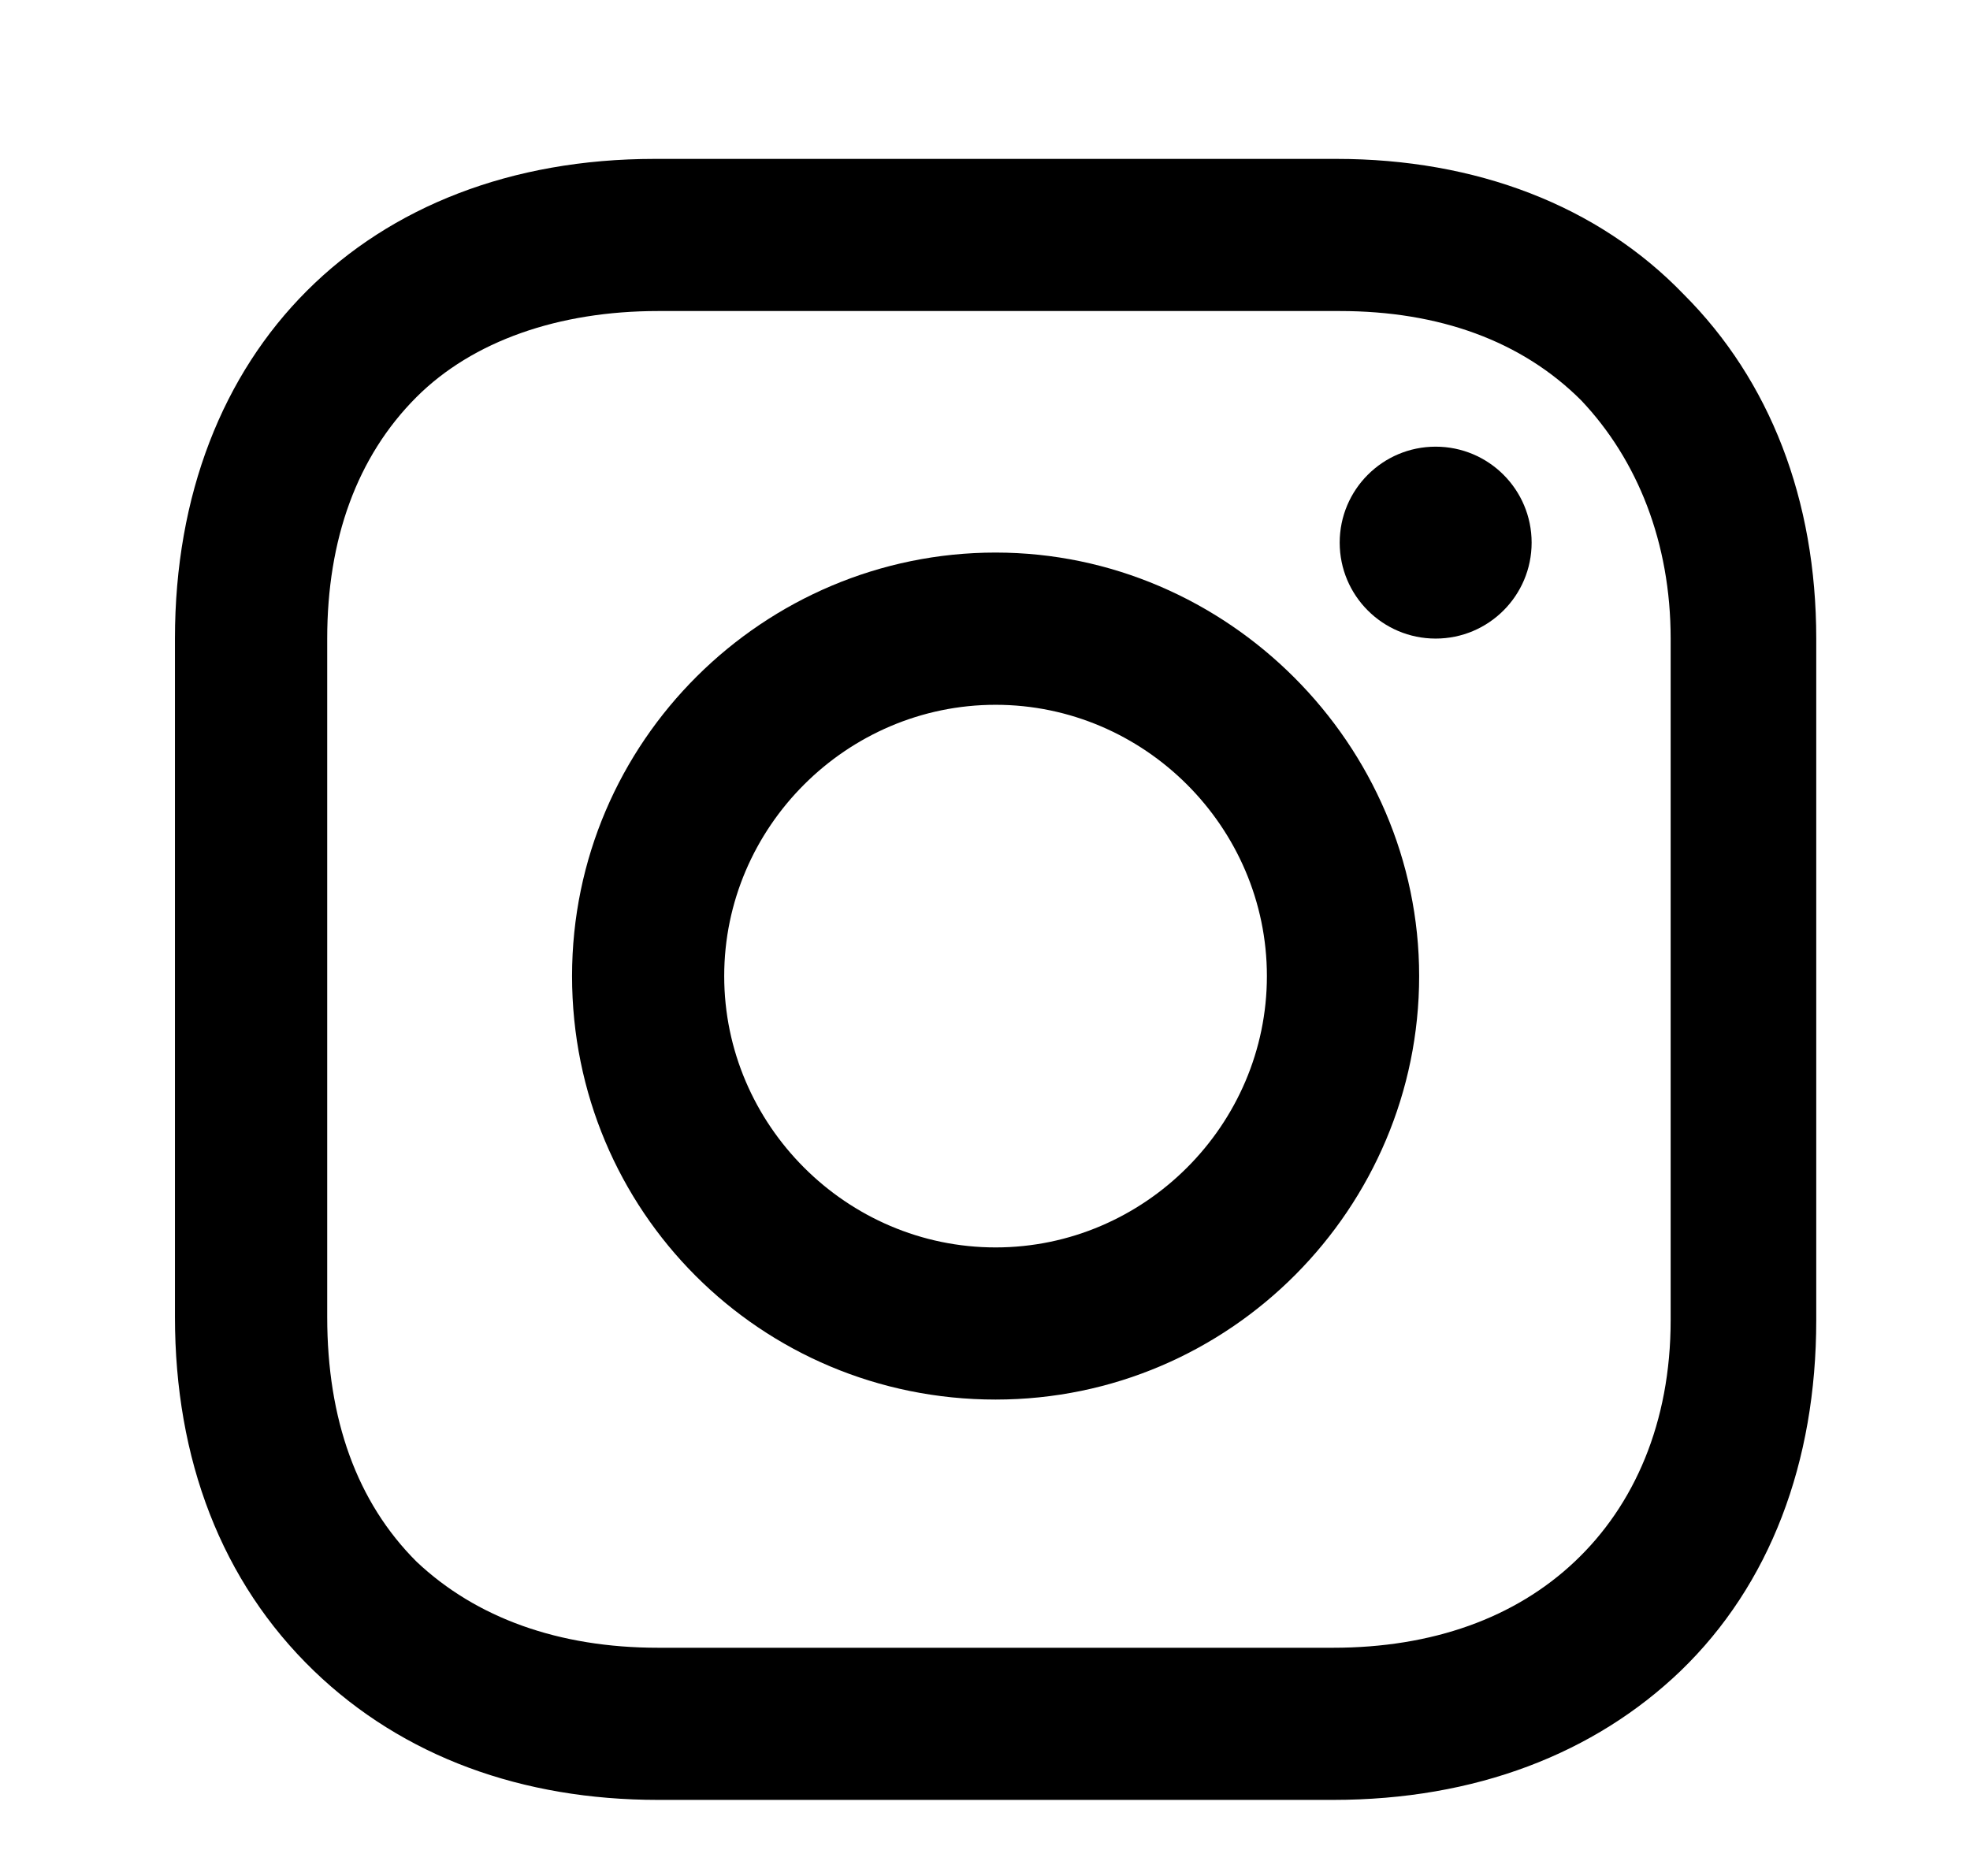 <svg width="21" height="20" viewBox="0 0 21 20" fill="none" xmlns="http://www.w3.org/2000/svg">
<path d="M10.613 5.891C8.144 5.891 6.098 7.902 6.098 10.406C6.098 12.911 8.108 14.921 10.613 14.921C13.117 14.921 15.128 12.875 15.128 10.406C15.128 7.937 13.082 5.891 10.613 5.891ZM10.613 13.299C9.025 13.299 7.72 11.993 7.72 10.406C7.72 8.819 9.025 7.514 10.613 7.514C12.2 7.514 13.505 8.819 13.505 10.406C13.505 11.993 12.2 13.299 10.613 13.299Z" fill="black"/>
<path d="M15.304 6.808C15.869 6.808 16.327 6.35 16.327 5.785C16.327 5.22 15.869 4.762 15.304 4.762C14.739 4.762 14.281 5.22 14.281 5.785C14.281 6.35 14.739 6.808 15.304 6.808Z" fill="black"/>
<path d="M17.95 3.14C17.033 2.187 15.728 1.694 14.246 1.694H6.98C3.911 1.694 1.865 3.739 1.865 6.808V14.039C1.865 15.556 2.359 16.861 3.347 17.814C4.299 18.731 5.569 19.189 7.015 19.189H14.211C15.728 19.189 16.997 18.695 17.915 17.814C18.867 16.896 19.361 15.591 19.361 14.075V6.808C19.361 5.327 18.867 4.057 17.95 3.14ZM17.809 14.075C17.809 15.168 17.421 16.05 16.786 16.649C16.151 17.249 15.269 17.567 14.211 17.567H7.015C5.957 17.567 5.075 17.249 4.44 16.649C3.805 16.015 3.488 15.133 3.488 14.039V6.808C3.488 5.75 3.805 4.868 4.44 4.233C5.04 3.634 5.957 3.316 7.015 3.316H14.281C15.34 3.316 16.221 3.634 16.856 4.269C17.456 4.903 17.809 5.785 17.809 6.808V14.075Z" fill="black"/>
</svg>
